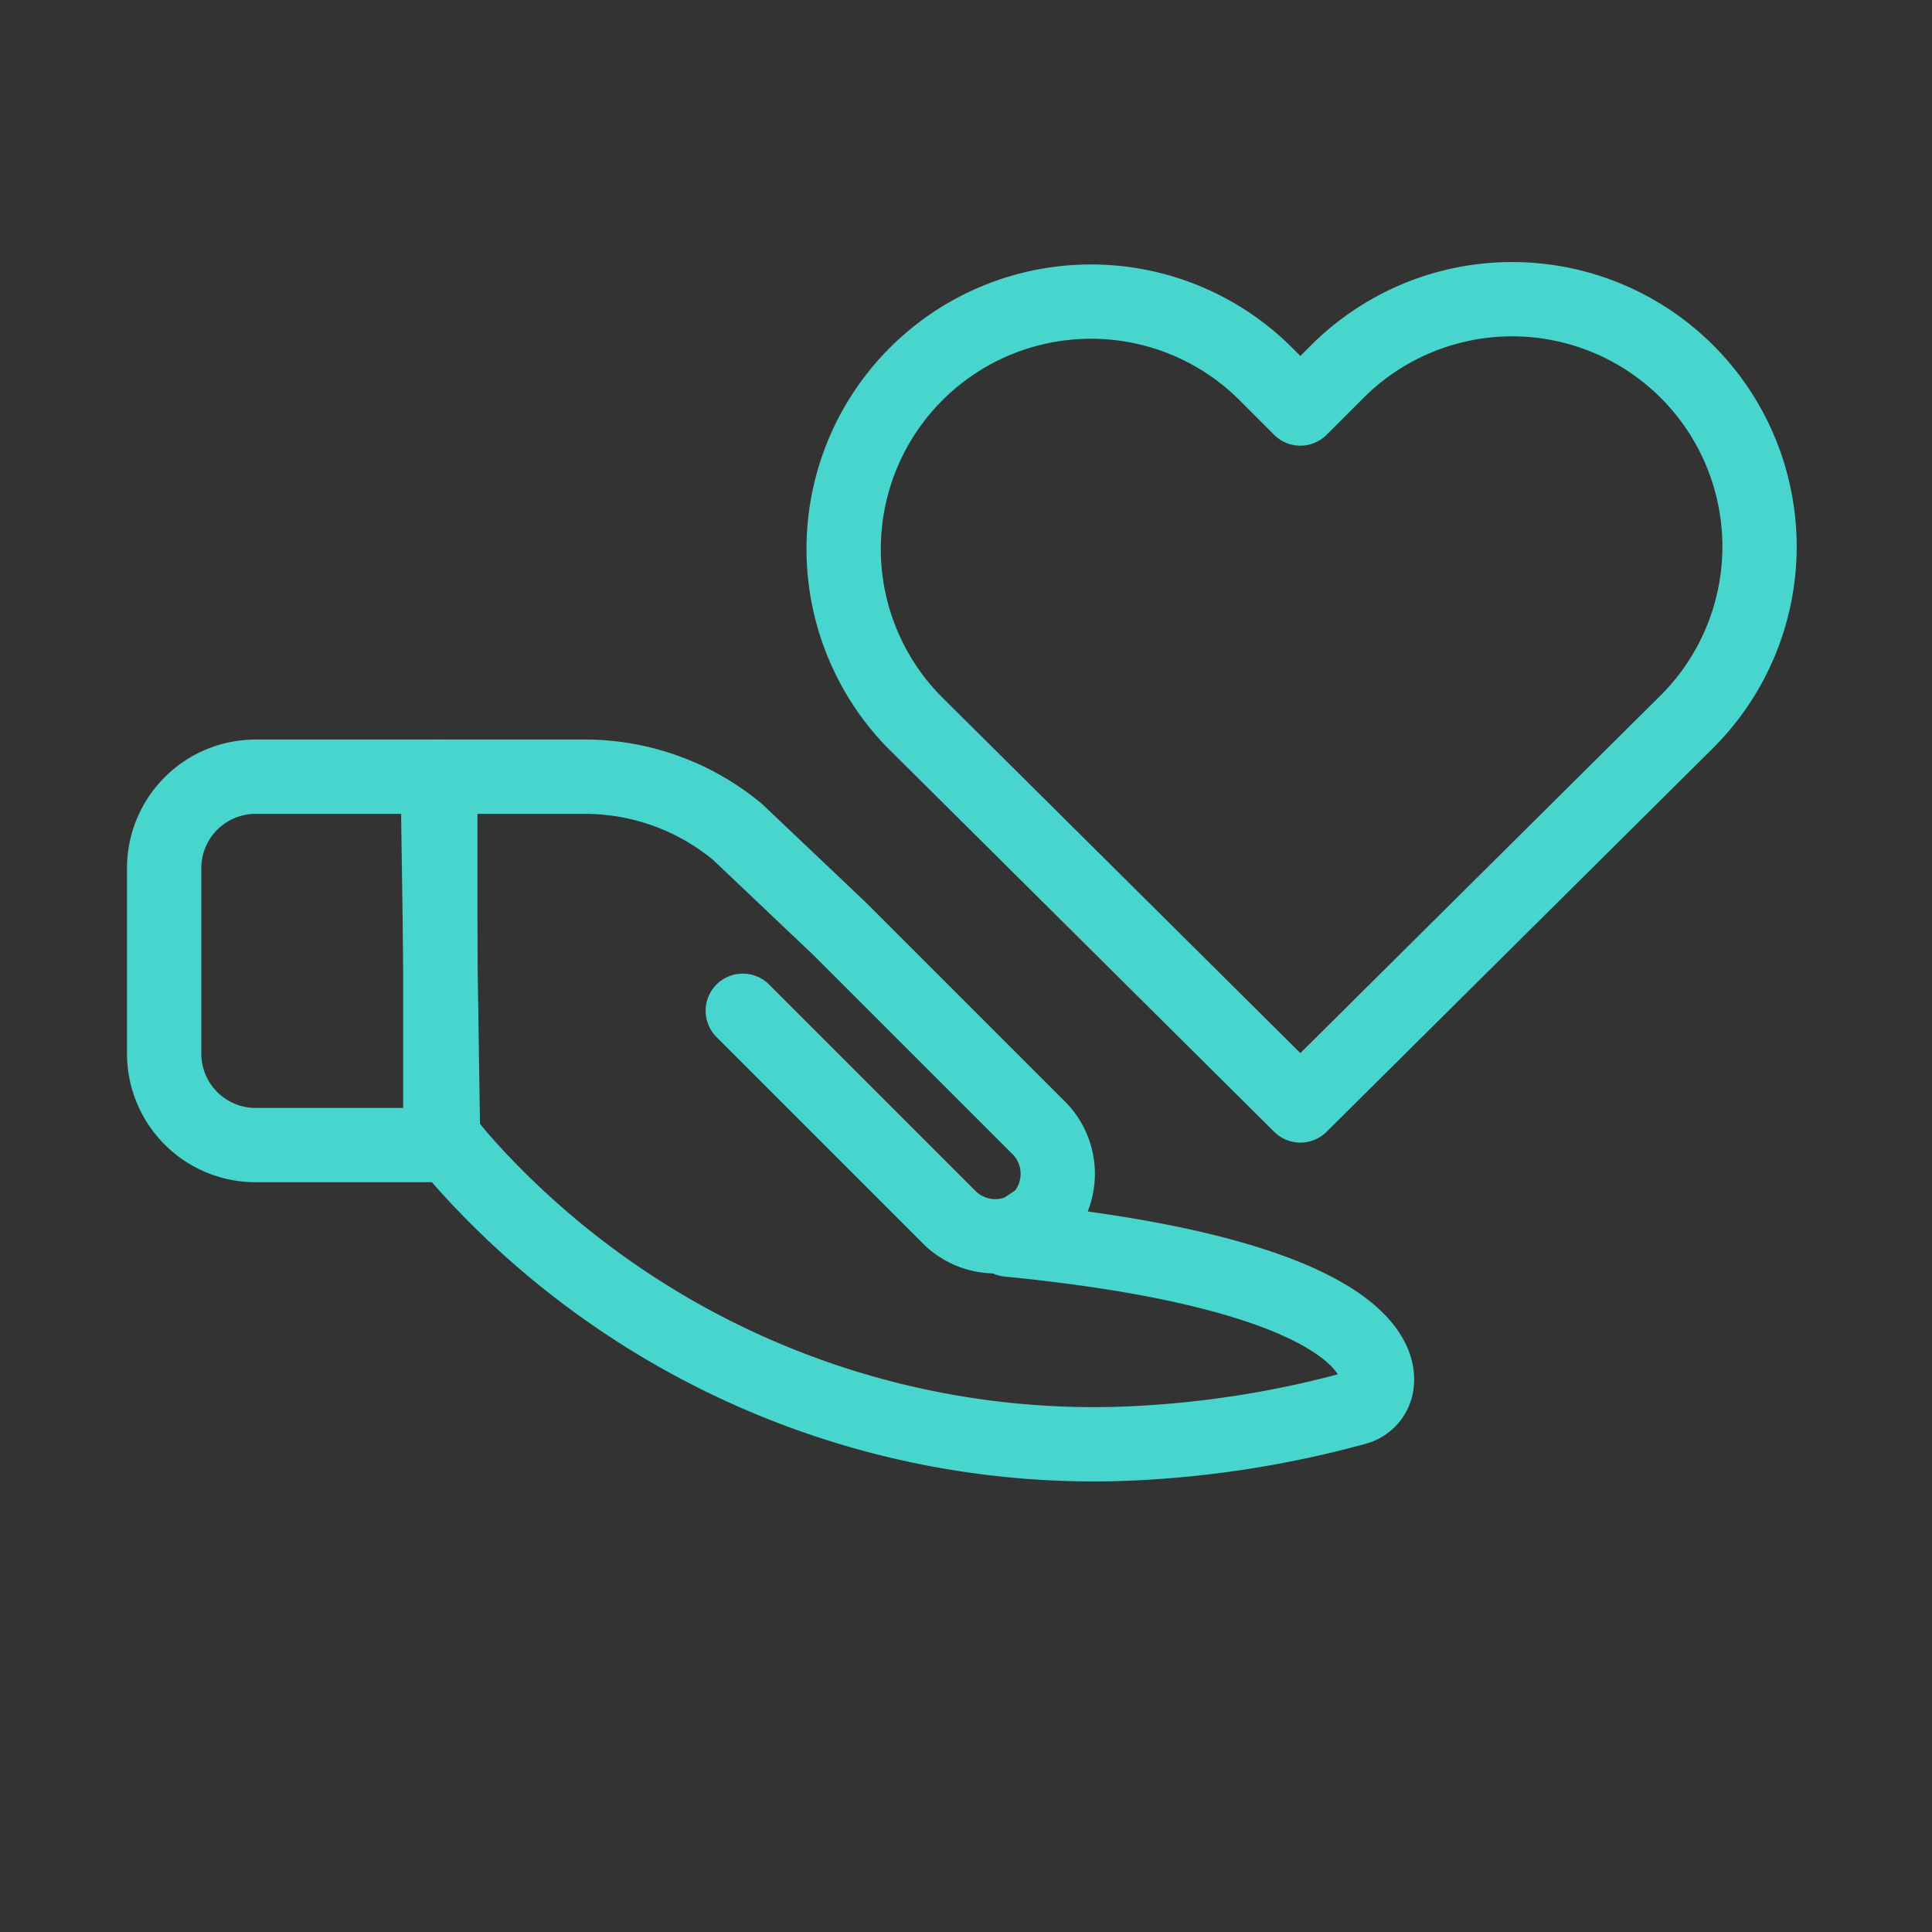 <svg xmlns="http://www.w3.org/2000/svg" xmlns:xlink="http://www.w3.org/1999/xlink" width="65" height="65" viewBox="0 0 65 65">
  <rect x="0" y="0" width="65" height="65" fill="#333333" stroke="none"/>
  <defs>
    <clipPath id="clip-path">
      <rect id="Rectangle_2274" data-name="Rectangle 2274" width="65" height="65" fill="#fff" stroke="#707070" stroke-width="1"/>
    </clipPath>
  </defs>
  <g id="hand-support-icon" clip-path="url(#clip-path)">
    <g id="Group_2671" data-name="Group 2671" transform="translate(5.523 10.049)">
      <path id="Path_1627" data-name="Path 1627" d="M30.5,36.1" transform="translate(-4.573 -5.329)" fill="#d3f4f2" stroke="#47d5cd" stroke-linecap="round" stroke-linejoin="round" stroke-miterlimit="10" stroke-width="2.5"/>
      <g id="Group_2670" data-name="Group 2670" transform="translate(9.203 16.082)">
        <path id="Path_1628" data-name="Path 1628" d="M30.8,35.074C41.6,36.135,43.367,38.7,43.19,39.94a.952.952,0,0,1-.708.8,34.28,34.28,0,0,1-6.814,1.15A28.411,28.411,0,0,1,12.75,32.773c-.973-1.062-.973-1.239-.973-1.239L11.6,19.5h5.044a8.047,8.047,0,0,1,5.044,1.858l3.451,3.274,6.725,6.725a2.193,2.193,0,0,1,0,3.008h0Z" transform="translate(-11.6 -19.5)" fill="none" stroke="#47d5cd" stroke-linecap="round" stroke-linejoin="round" stroke-miterlimit="10" stroke-width="2.5"/>
        <path id="Path_1629" data-name="Path 1629" d="M23.2,28.4l6.99,6.99a2.194,2.194,0,0,0,3.009,0h0" transform="translate(-12.936 -20.525)" fill="none" stroke="#47d5cd" stroke-linecap="round" stroke-linejoin="round" stroke-miterlimit="10" stroke-width="2.5"/>
        <path id="Path_1630" data-name="Path 1630" d="M26.6,25" transform="translate(-13.327 -20.133)" fill="none" stroke="#47d5cd" stroke-linecap="round" stroke-linejoin="round" stroke-miterlimit="10" stroke-width="2.5"/>
      </g>
      <path id="Path_1631" data-name="Path 1631" d="M42.388,28.468,29.381,15.549A8.322,8.322,0,0,1,41.149,3.781l1.239,1.239,1.239-1.239A8.322,8.322,0,1,1,55.4,15.549Z" transform="translate(-4.162 -1.325)" fill="none" stroke="#47d5cd" stroke-linecap="round" stroke-linejoin="round" stroke-miterlimit="10" stroke-width="2.5"/>
      <path id="Path_1632" data-name="Path 1632" d="M10.491,31.8V19.5H4.3a3.078,3.078,0,0,0-3.1,3.1v6.194a3.078,3.078,0,0,0,3.1,3.1h6.194Z" transform="translate(-1.2 -3.418)" fill="none" stroke="#47d5cd" stroke-linecap="round" stroke-linejoin="round" stroke-miterlimit="10" stroke-width="2.5"/>
    </g>
  </g>
</svg>
